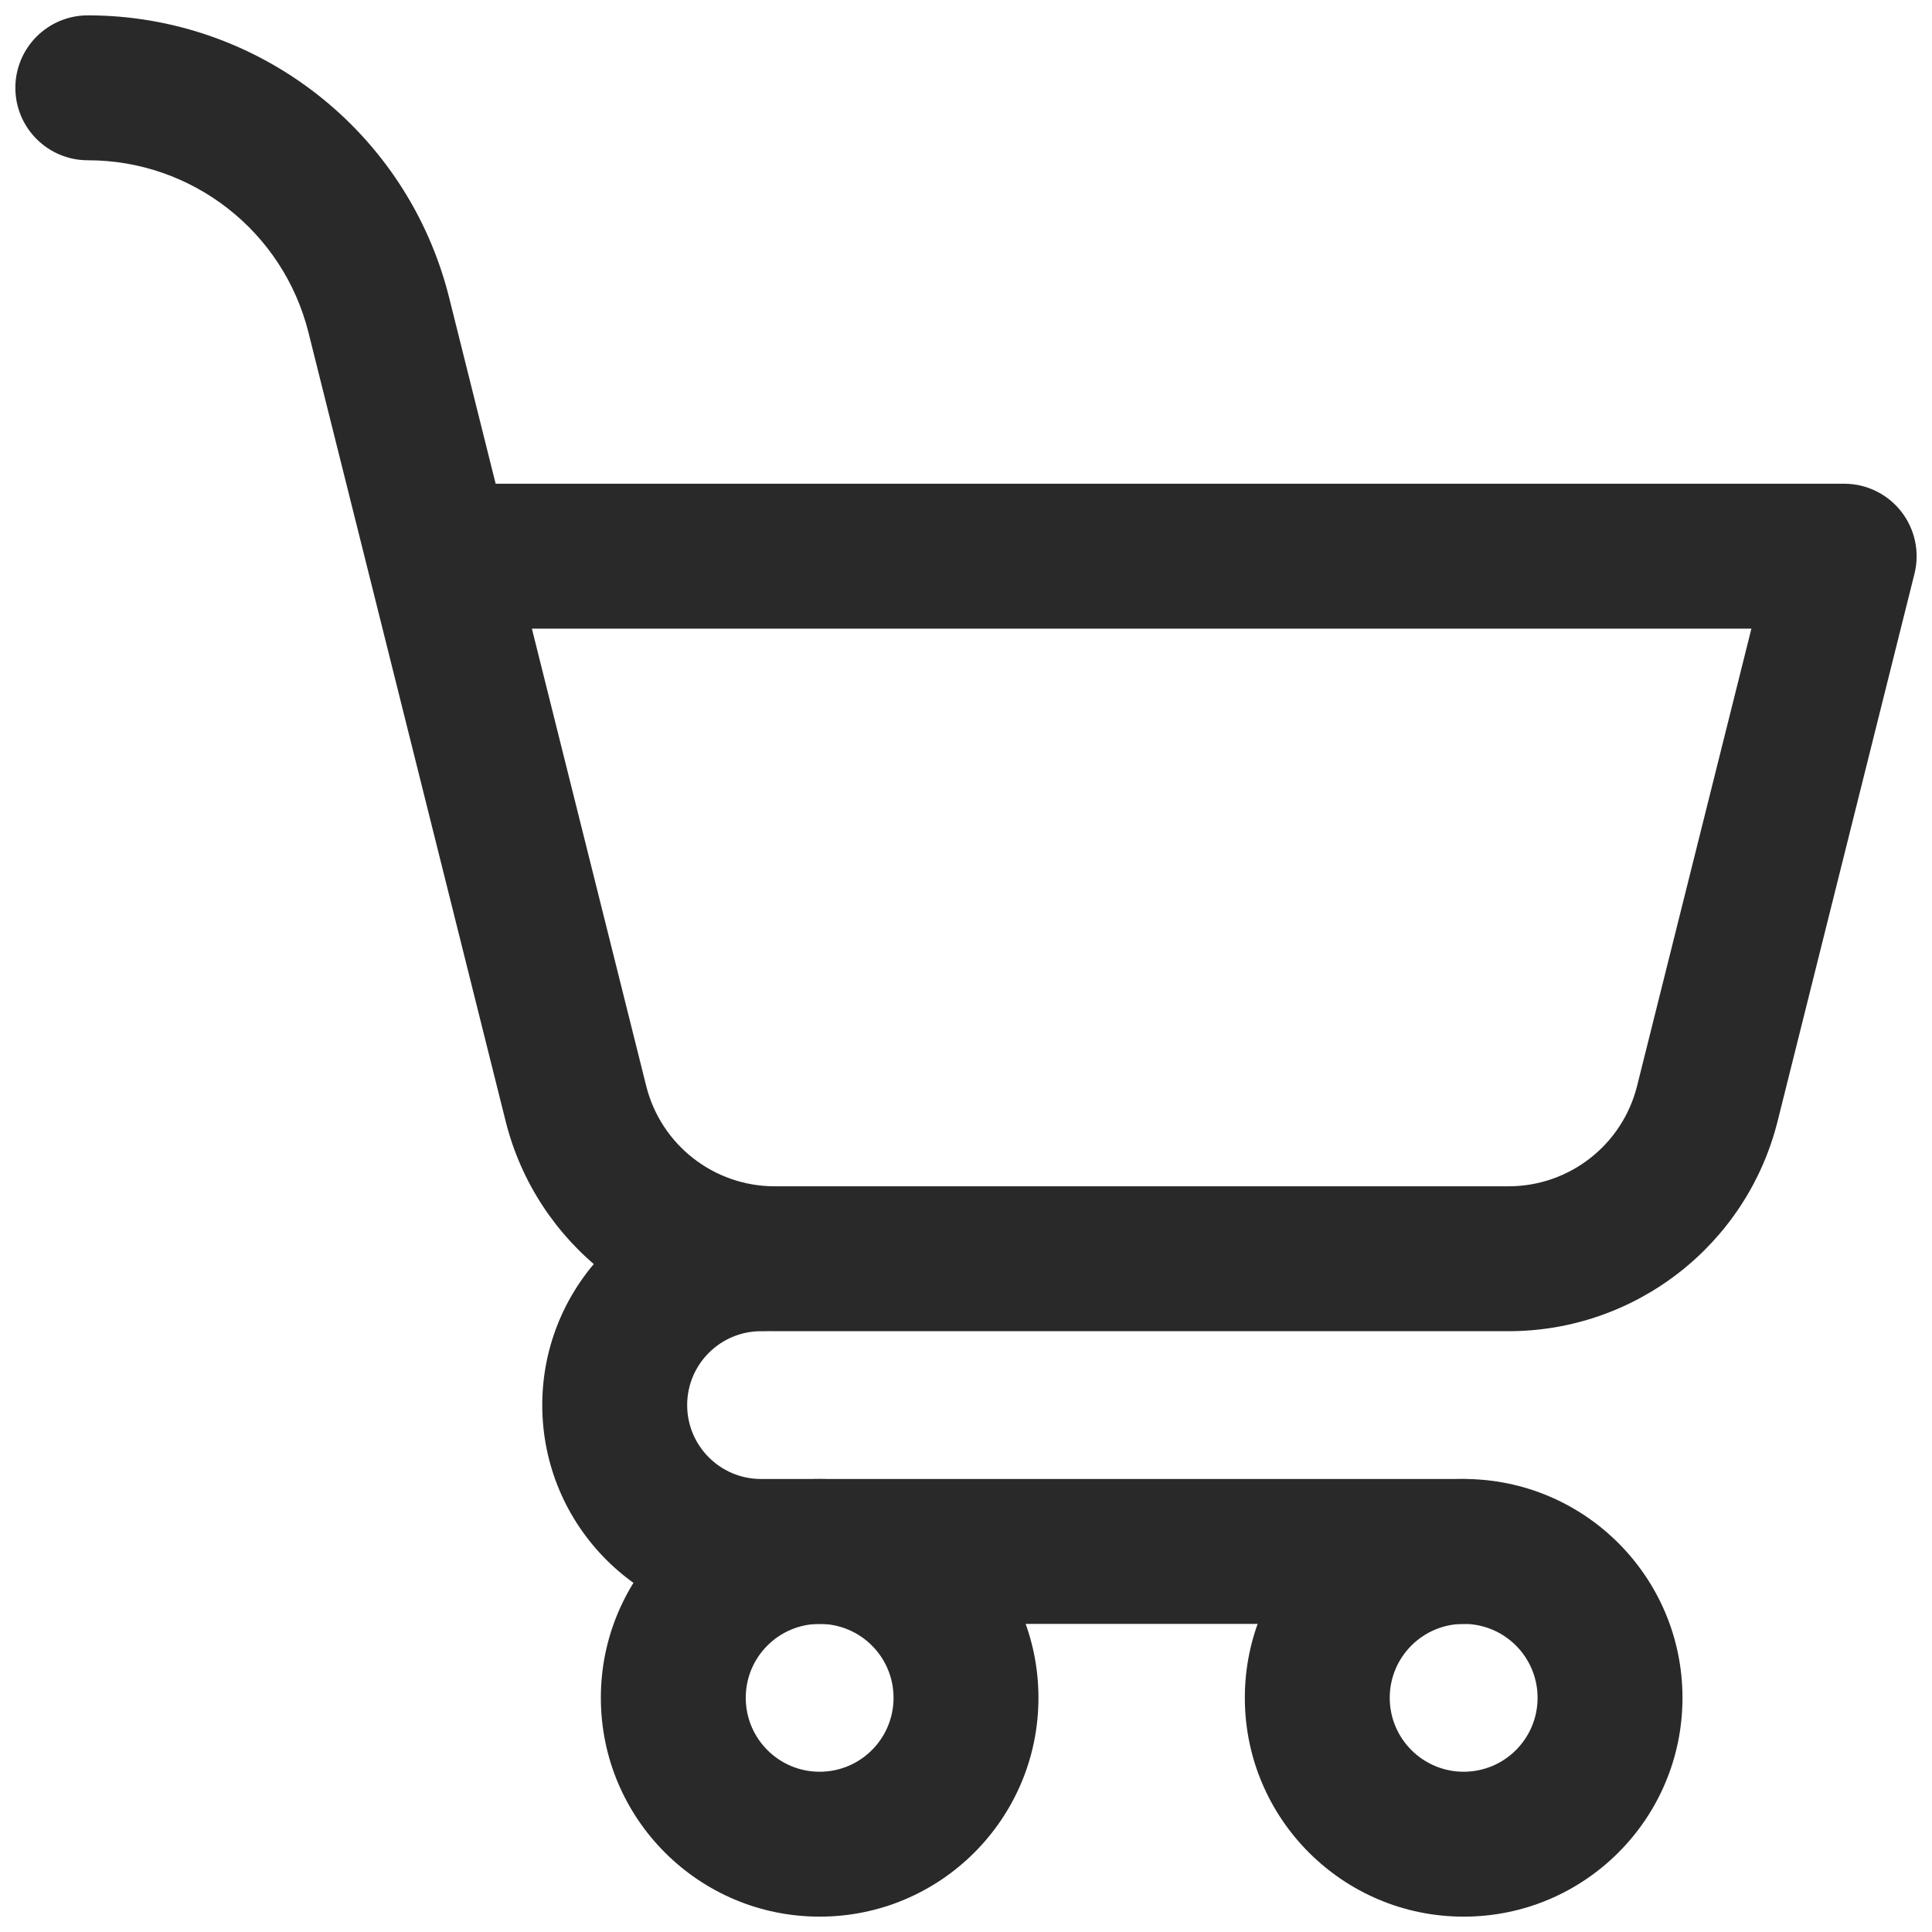 <svg width="40" height="40" viewBox="0 0 40 40" fill="none" xmlns="http://www.w3.org/2000/svg">
<g clip-path="url(#clip0_69_662)">
<path fill-rule="evenodd" clip-rule="evenodd" d="M16.97 33.621C16.125 33.621 15.44 34.306 15.44 35.151C15.44 35.997 16.125 36.682 16.97 36.682C17.815 36.682 18.5 35.997 18.5 35.151C18.5 34.306 17.815 33.621 16.97 33.621ZM12.44 35.151C12.44 32.65 14.468 30.621 16.97 30.621C19.472 30.621 21.5 32.65 21.5 35.151C21.5 37.654 19.472 39.682 16.97 39.682C14.468 39.682 12.44 37.654 12.44 35.151Z" fill="#292929"/>
<path fill-rule="evenodd" clip-rule="evenodd" d="M30.304 33.621C29.459 33.621 28.773 34.306 28.773 35.151C28.773 35.997 29.459 36.682 30.304 36.682C31.149 36.682 31.834 35.997 31.834 35.151C31.834 34.306 31.149 33.621 30.304 33.621ZM25.773 35.151C25.773 32.65 27.802 30.621 30.304 30.621C32.806 30.621 34.834 32.65 34.834 35.151C34.834 37.654 32.806 39.682 30.304 39.682C27.802 39.682 25.773 37.654 25.773 35.151Z" fill="#292929"/>
<path fill-rule="evenodd" clip-rule="evenodd" d="M15.757 27.561C14.912 27.561 14.227 28.246 14.227 29.091C14.227 29.936 14.912 30.621 15.757 30.621H30.302C31.131 30.621 31.802 31.293 31.802 32.121C31.802 32.95 31.131 33.621 30.302 33.621H15.757C13.255 33.621 11.227 31.593 11.227 29.091C11.227 26.589 13.255 24.561 15.757 24.561C16.585 24.561 17.257 25.232 17.257 26.061C17.257 26.889 16.585 27.561 15.757 27.561Z" fill="#292929"/>
<path fill-rule="evenodd" clip-rule="evenodd" d="M0.318 1.818C0.318 0.99 0.99 0.318 1.818 0.318C5.356 0.318 8.44 2.726 9.298 6.158L10.262 10.015H38.182C38.644 10.015 39.08 10.228 39.364 10.592C39.648 10.956 39.749 11.431 39.637 11.879L36.804 23.211C36.165 25.767 33.868 27.561 31.233 27.561H16.039C13.405 27.561 11.107 25.767 10.468 23.211L7.636 11.879L6.387 6.886C5.863 4.789 3.98 3.318 1.818 3.318C0.99 3.318 0.318 2.647 0.318 1.818ZM11.012 13.015L13.379 22.483C13.379 22.483 13.379 22.483 13.379 22.483C13.684 23.704 14.781 24.561 16.039 24.561H31.233C32.492 24.561 33.589 23.704 33.894 22.483L36.261 13.015H11.012Z" fill="#292929"/>
</g>
<defs>
<clipPath id="clip0_69_662">
<rect width="40" height="40" fill="white"/>
</clipPath>
</defs>
</svg>
